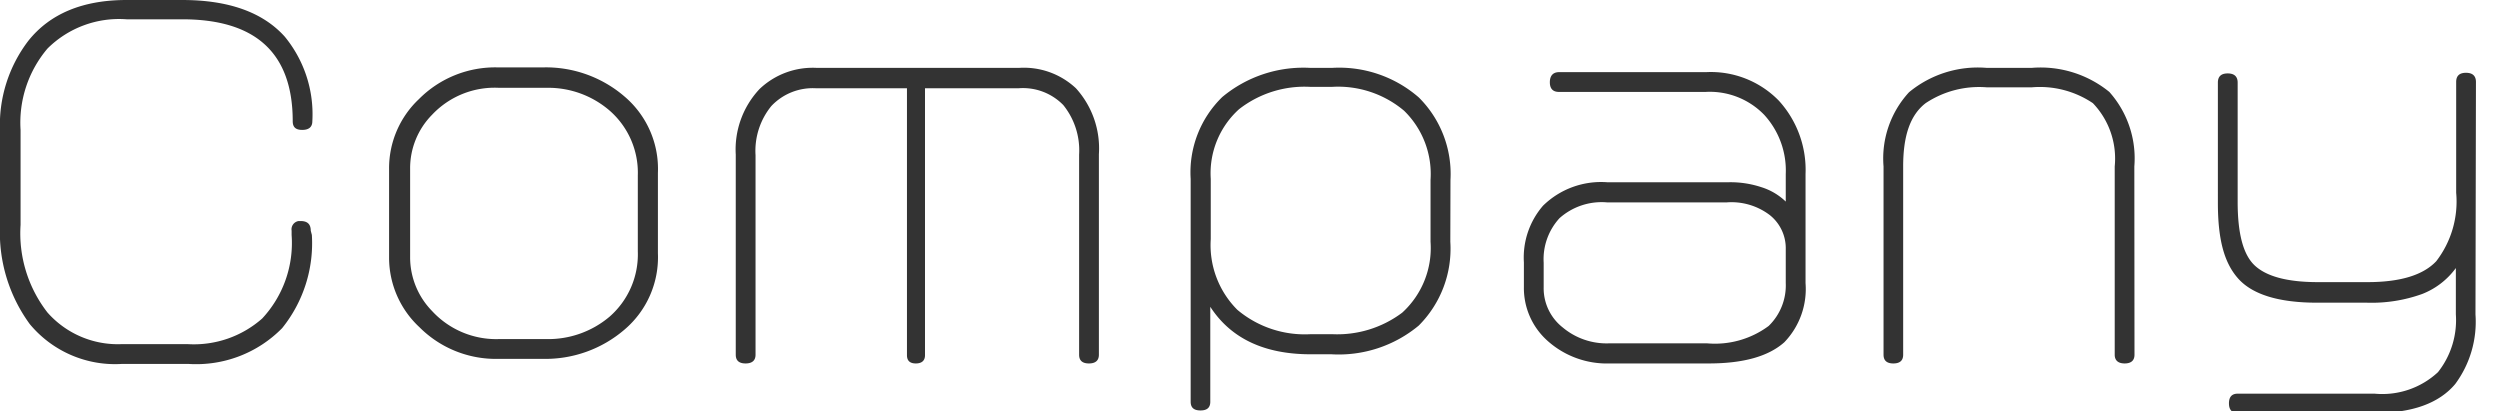 <svg xmlns="http://www.w3.org/2000/svg" viewBox="0 0 158 26"><defs><style>.cls-1{fill:#333;}</style></defs><path class="cls-1" d="M19.71,14.85a8.55,8.55,0,0,1-1.88,5.89A7.61,7.61,0,0,1,11.91,23H7.71a7,7,0,0,1-5.83-2.52A9.81,9.81,0,0,1,0,14.27v-6A8.76,8.76,0,0,1,1.79,2.58C3.16.86,5.24,0,8,0h3.51c2.93,0,5.1.77,6.49,2.32a7.72,7.72,0,0,1,1.74,5.34c0,.36-.21.55-.64.55s-.6-.19-.6-.55q0-6.45-7-6.44H8A6.41,6.41,0,0,0,3,3.07a7.24,7.24,0,0,0-1.7,5.14v6A8.15,8.15,0,0,0,3,19.75a5.93,5.93,0,0,0,4.67,2h4.2a6.52,6.52,0,0,0,4.7-1.62,7,7,0,0,0,1.86-5.28v-.27a.53.53,0,0,1,.44-.61H19c.43,0,.64.2.64.61Z"/><path class="cls-1" d="M41.58,16a6,6,0,0,1-2.11,4.83,7.67,7.67,0,0,1-5.16,1.85h-2.8a6.82,6.82,0,0,1-5-2,6,6,0,0,1-1.92-4.38V10.67a6,6,0,0,1,1.89-4.41,6.79,6.79,0,0,1,5-2h2.83A7.61,7.61,0,0,1,39.47,6.1a6,6,0,0,1,2.11,4.83Zm-1.27-.11V11.08A5.21,5.21,0,0,0,38.54,7a5.93,5.93,0,0,0-4-1.45h-3a5.43,5.43,0,0,0-4.23,1.7,4.81,4.81,0,0,0-1.39,3.42V16.3a4.86,4.86,0,0,0,1.39,3.36,5.51,5.51,0,0,0,4.22,1.77h3a6,6,0,0,0,4-1.42A5.23,5.23,0,0,0,40.31,15.89Z"/><path class="cls-1" d="M69.45,22.42c0,.36-.21.55-.63.55s-.62-.19-.62-.55V9.77a4.55,4.55,0,0,0-1-3.13,3.56,3.56,0,0,0-2.85-1.06H58.46V22.45c0,.34-.2.52-.58.52s-.56-.18-.56-.52V5.58H51.6A3.6,3.6,0,0,0,48.75,6.7a4.48,4.48,0,0,0-1,3.11V22.42c0,.36-.21.55-.63.55s-.62-.19-.62-.55V9.77A5.58,5.58,0,0,1,48,5.63a4.86,4.86,0,0,1,3.62-1.34H64.4A4.81,4.81,0,0,1,68,5.58a5.66,5.66,0,0,1,1.45,4.17Z"/><path class="cls-1" d="M91.66,15.28a6.86,6.86,0,0,1-2,5.3,7.91,7.91,0,0,1-5.52,1.81H82.83q-4.39,0-6.34-3v6c0,.37-.2.55-.62.55s-.62-.18-.62-.55V11.31a6.64,6.64,0,0,1,2-5.18,8,8,0,0,1,5.56-1.84h1.37a7.66,7.66,0,0,1,5.49,1.87,6.81,6.81,0,0,1,2,5.21Zm-1.25,0V11.37A5.58,5.58,0,0,0,88.74,7a6.47,6.47,0,0,0-4.56-1.51H82.82A6.73,6.73,0,0,0,78.31,6.9a5.45,5.45,0,0,0-1.79,4.41v3.8a5.78,5.78,0,0,0,1.68,4.47,6.62,6.62,0,0,0,4.65,1.54h1.33a6.83,6.83,0,0,0,4.44-1.36A5.53,5.53,0,0,0,90.41,15.28Z"/><path class="cls-1" d="M114.11,17.89a4.85,4.85,0,0,1-1.34,3.74c-1,.89-2.58,1.34-4.78,1.34h-6.24a5.62,5.62,0,0,1-4-1.48,4.46,4.46,0,0,1-1.44-3.34V16.58A5,5,0,0,1,97.52,13a5.24,5.24,0,0,1,4.08-1.48h7.58a6.2,6.2,0,0,1,2.14.31,3.89,3.89,0,0,1,1.54.91V11a5.21,5.21,0,0,0-1.36-3.74,4.78,4.78,0,0,0-3.71-1.45H98.53c-.38,0-.58-.2-.58-.61s.2-.64.58-.64h9.28a6,6,0,0,1,4.61,1.8A6.49,6.49,0,0,1,114.11,11Zm-1.25,0V15.75a2.68,2.68,0,0,0-1-2.15,4,4,0,0,0-2.72-.81h-7.58a4,4,0,0,0-3,1,3.83,3.83,0,0,0-1,2.81v1.56a3.15,3.15,0,0,0,1.21,2.54,4.31,4.31,0,0,0,2.9,1h6.23a5.69,5.69,0,0,0,3.88-1.1A3.57,3.57,0,0,0,112.86,17.89Z"/><path class="cls-1" d="M134.9,22.42c0,.36-.21.55-.62.55s-.63-.19-.63-.55V10.52a5.06,5.06,0,0,0-1.38-4,6,6,0,0,0-3.87-1h-2.83a6.09,6.09,0,0,0-3.87,1c-1,.77-1.42,2.11-1.42,4v11.9c0,.36-.2.55-.62.55s-.62-.19-.62-.55V10.52a6.18,6.18,0,0,1,1.61-4.69,6.82,6.82,0,0,1,4.91-1.54h2.84a6.88,6.88,0,0,1,4.91,1.52,6.31,6.31,0,0,1,1.58,4.71Z"/><path class="cls-1" d="M156.45,19.87a6.61,6.61,0,0,1-1.28,4.4q-1.54,1.83-5.07,1.83h-8.68c-.36,0-.55-.2-.55-.61s.19-.61.55-.61h8.66a5.16,5.16,0,0,0,4-1.36,5.29,5.29,0,0,0,1.13-3.65V16.94a4.78,4.78,0,0,1-2.13,1.64,9.42,9.42,0,0,1-3.49.55h-3.15c-2.43,0-4.1-.52-5-1.54s-1.27-2.52-1.27-4.78V5.22c0-.39.21-.58.62-.58s.63.19.63.58v7.54c0,2,.35,3.32,1.06,4s2,1.07,4,1.07h3.15c2.06,0,3.51-.44,4.34-1.32a6.18,6.18,0,0,0,1.26-4.33v-7c0-.39.21-.58.62-.58s.63.19.63.58Z"/></svg>
